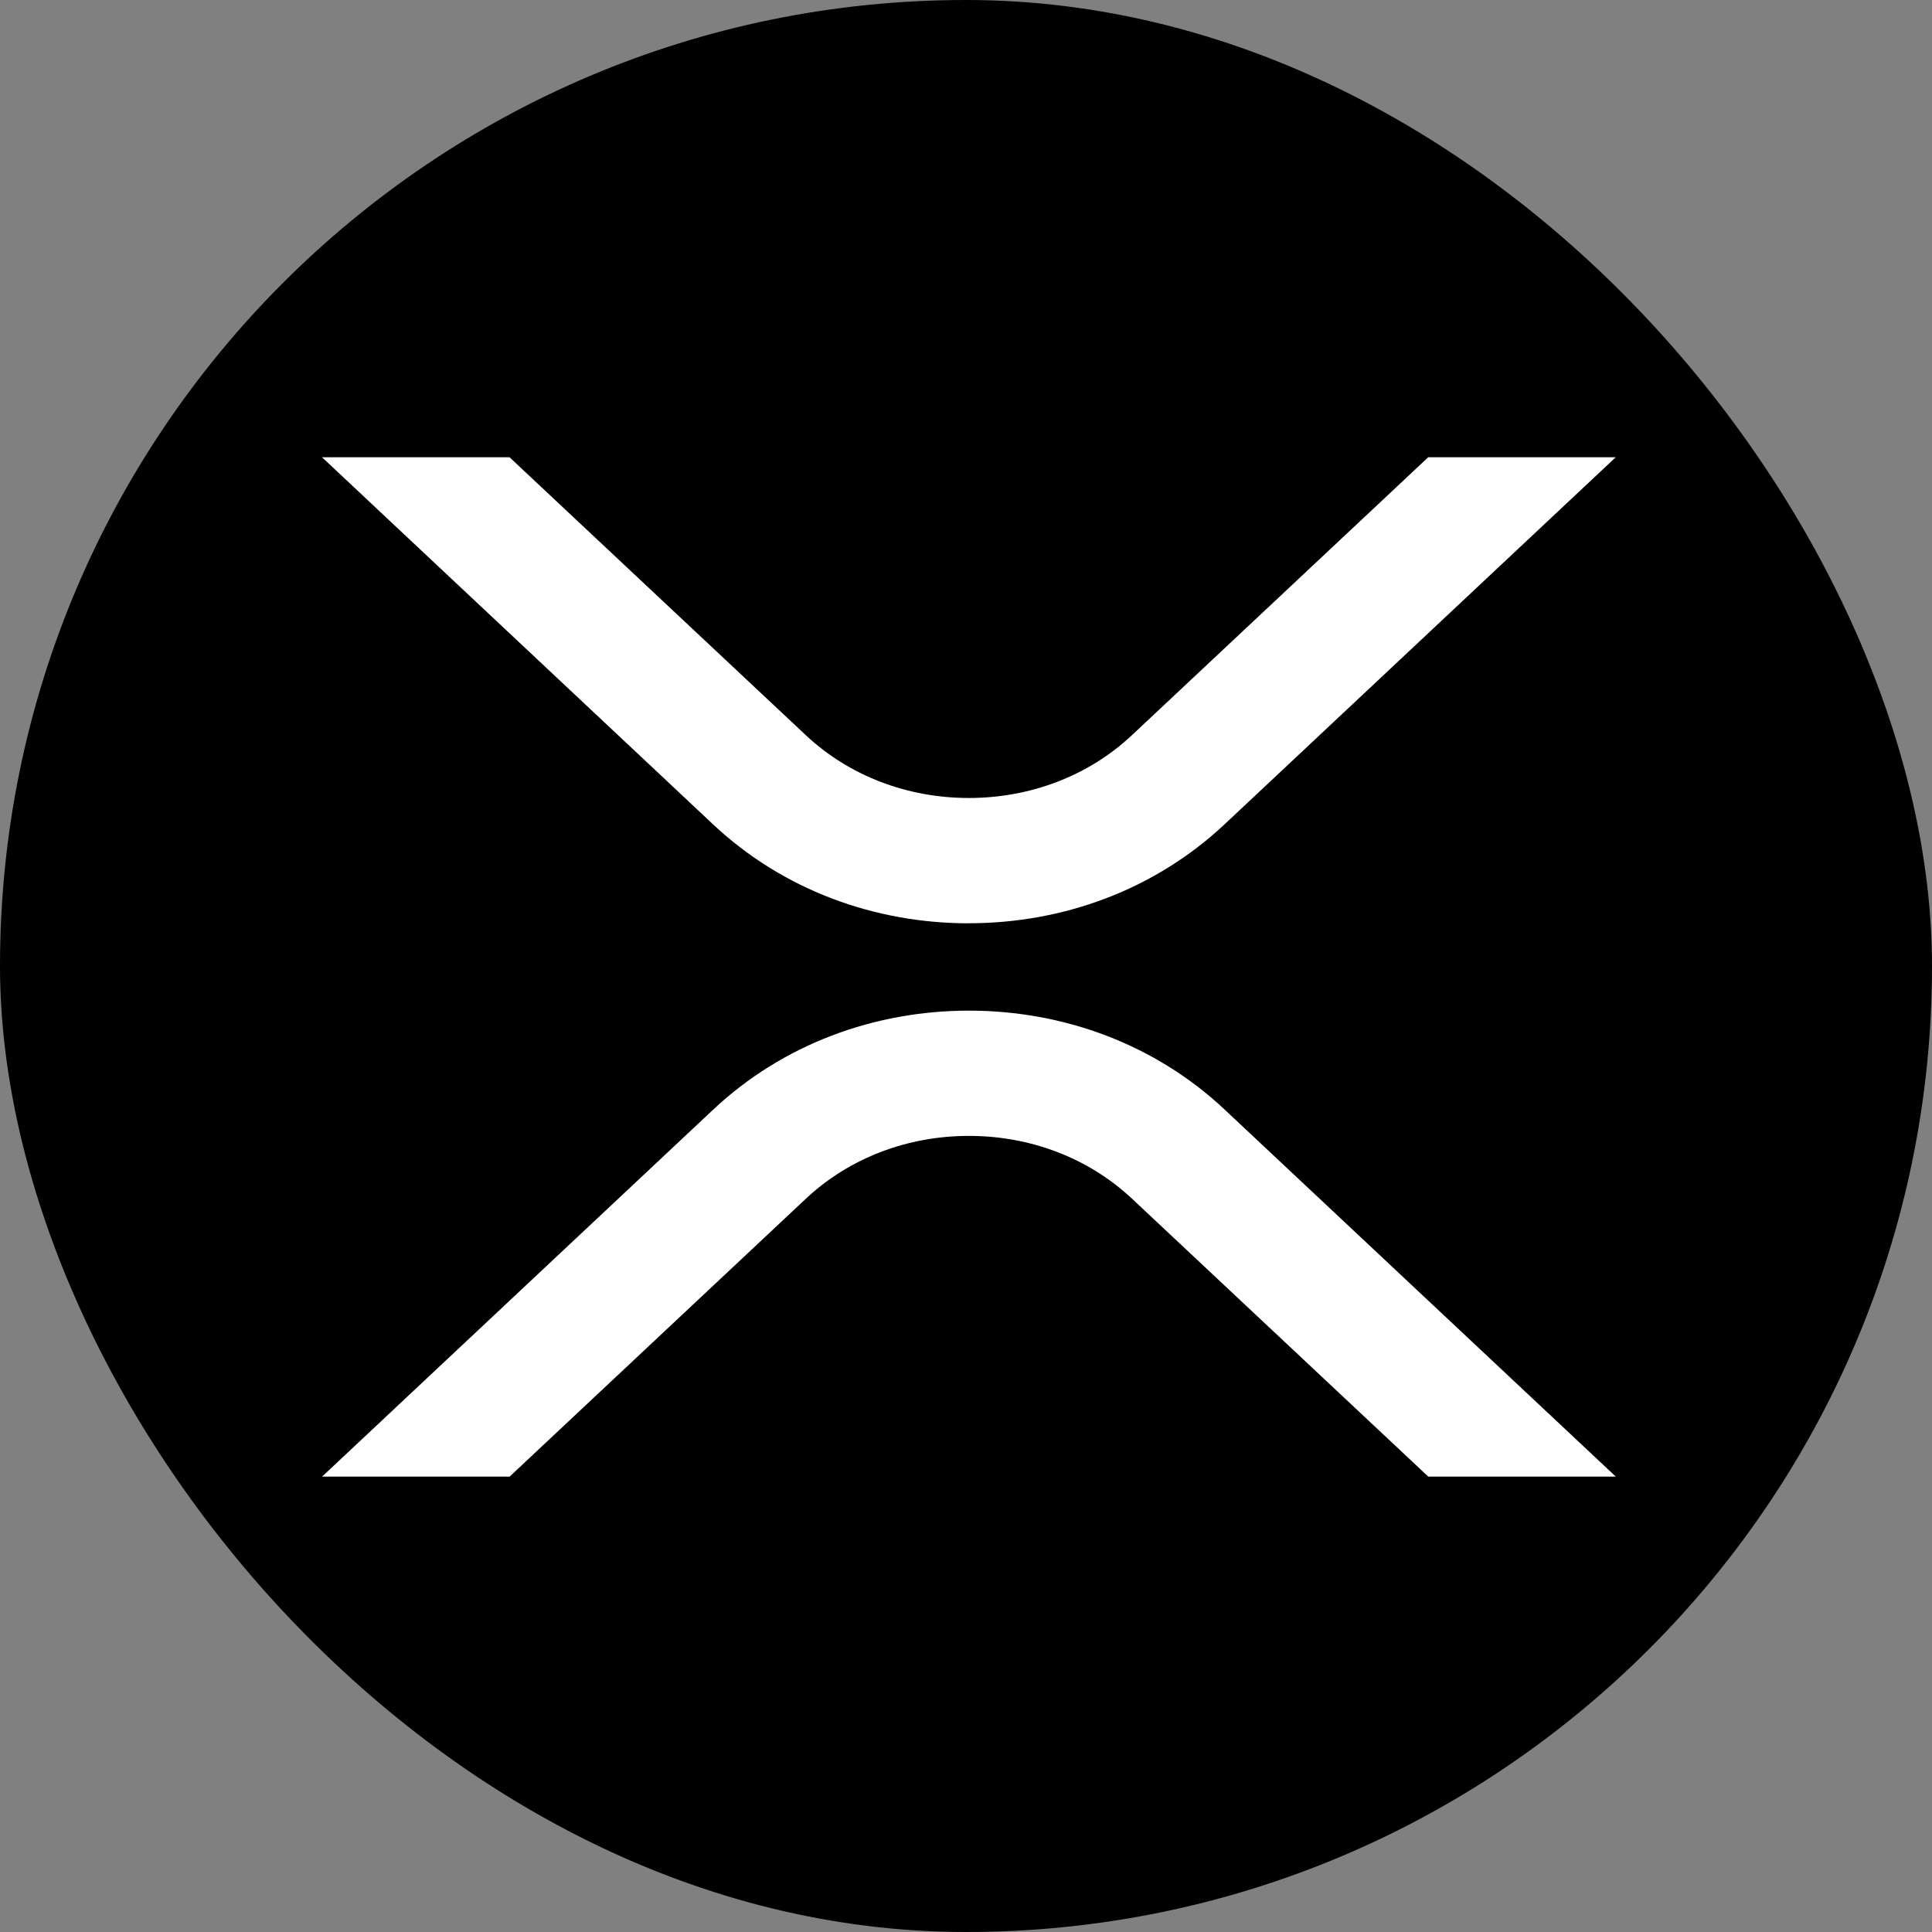 <svg width="300" height="300" viewBox="0 0 300 300" fill="none" xmlns="http://www.w3.org/2000/svg">
<rect x="0" y="0" width="300" height="300" fill="#808080" stroke="none"/>
<g clip-path="url(#clip0_5_147)">
<path d="M300 0H0V300H300V0Z" fill="black"/>
<path d="M150.446 156.931C165.115 156.931 179.343 162.127 190.18 172.31L250.904 229.292H221.787L175.743 186.1C168.97 179.768 159.94 176.381 150.457 176.381C140.975 176.381 131.945 179.768 125.172 186.1L79.129 229.292H50.011L110.735 172.31C121.572 162.138 135.789 156.931 150.469 156.931H150.446ZM150.446 143.372C135.777 143.372 121.549 138.177 110.712 127.993L50 71H79.117L125.161 114.191C131.933 120.524 140.964 123.911 150.446 123.911C159.928 123.911 168.959 120.524 175.731 114.191L221.775 71H250.892L190.168 127.982C179.332 138.153 165.115 143.361 150.434 143.361L150.446 143.372Z" fill="white"/>
</g>
<defs>
<clipPath id="clip0_5_147">
<rect width="300" height="300" rx="150" fill="white"/>
</clipPath>
</defs>
</svg>
